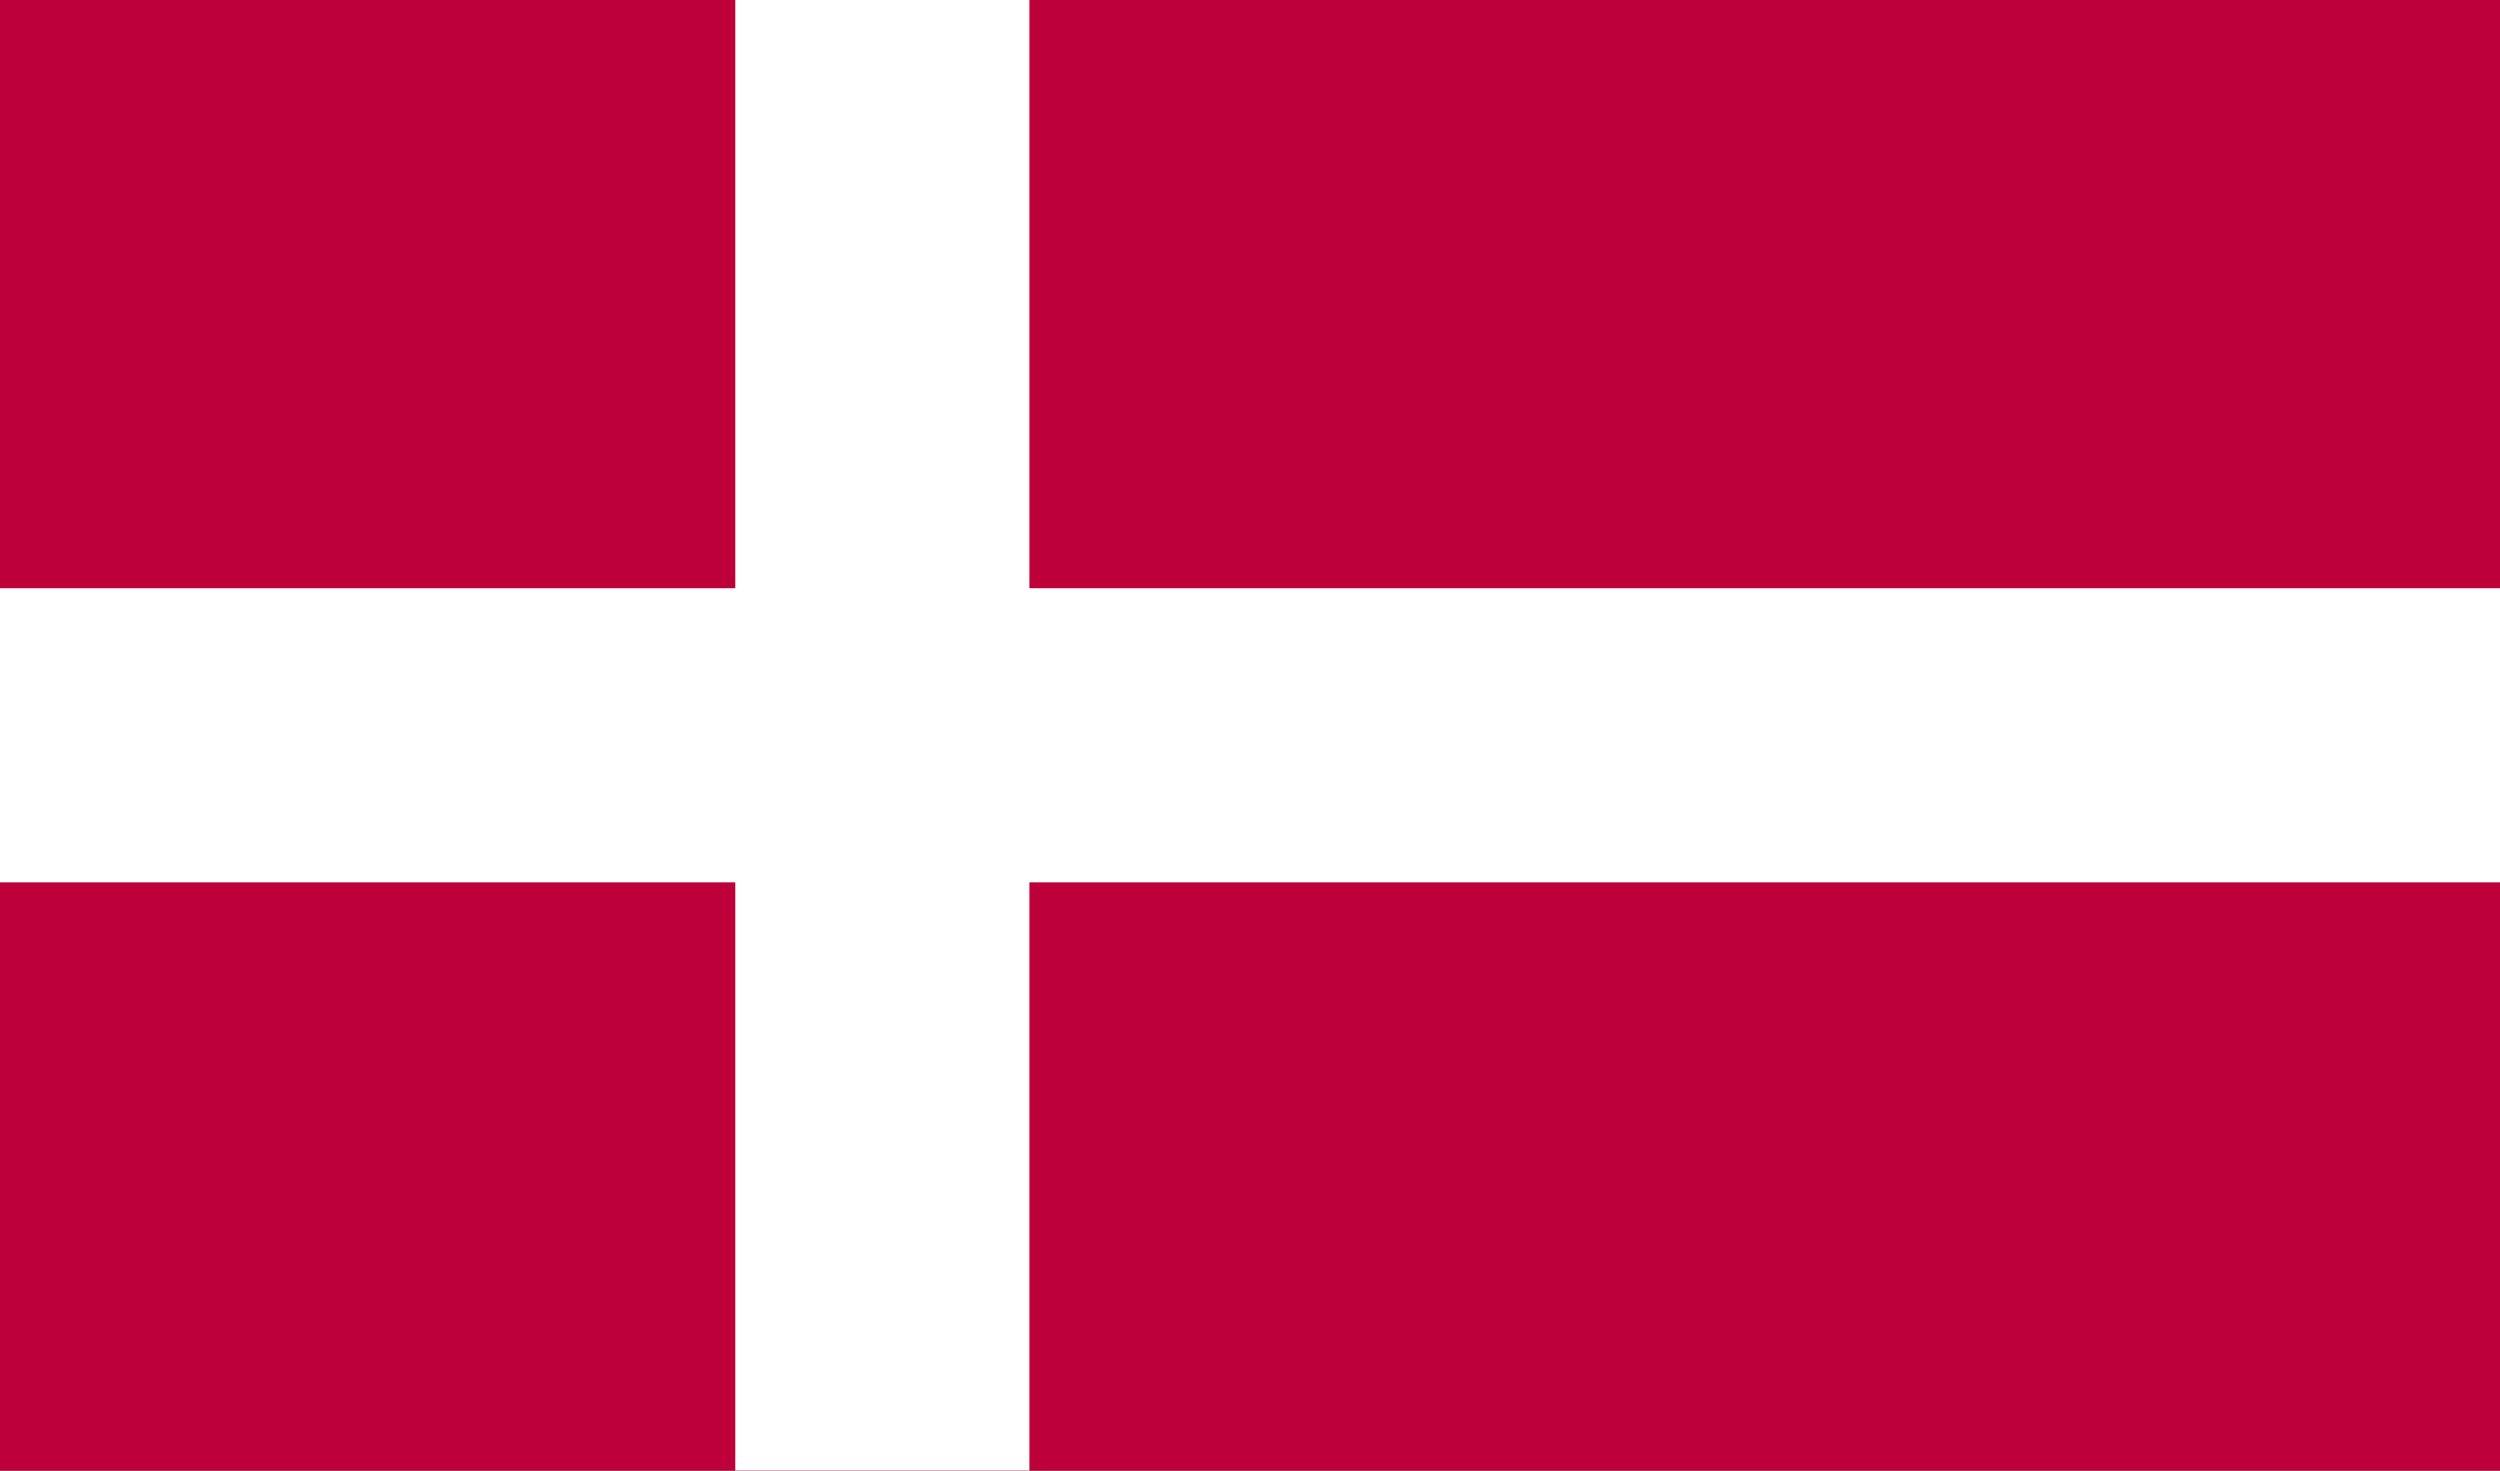 <?xml version="1.0" encoding="utf-8"?>
<!-- Generator: Adobe Illustrator 15.0.2, SVG Export Plug-In . SVG Version: 6.00 Build 0)  -->
<!DOCTYPE svg PUBLIC "-//W3C//DTD SVG 1.1//EN" "http://www.w3.org/Graphics/SVG/1.1/DTD/svg11.dtd">
<svg version="1.1" xmlns="http://www.w3.org/2000/svg" xmlns:xlink="http://www.w3.org/1999/xlink" x="0px" y="0px" width="17px"
	 height="10px" viewBox="0 0 17 10" enable-background="new 0 0 17 10" xml:space="preserve">
<rect x="0" y="0" width="17" height="10" fill="#333333" stroke="none"/>
<g id="usa" display="none">
	<rect display="inline" fill="#CB001C" width="17" height="10"/>
	<rect y="8" display="inline" fill="#FFFFFF" width="17" height="1"/>
	<rect y="6" display="inline" fill="#FFFFFF" width="17" height="1"/>
	<rect y="4" display="inline" fill="#FFFFFF" width="17" height="1"/>
	<rect y="2" display="inline" fill="#FFFFFF" width="17" height="1"/>
	<rect display="inline" fill="#FFFFFF" width="17" height="1"/>
	<rect display="inline" fill="#2A3560" width="7.762" height="5.385"/>
	<polygon display="inline" fill="#FFFFFF" points="6.437,3.513 6.585,3.974 7.068,3.974 6.679,4.261 6.827,4.721 6.437,4.437 
		6.047,4.721 6.197,4.261 5.808,3.974 6.288,3.974 	"/>
	<polygon display="inline" fill="#FFFFFF" points="4.874,3.513 5.022,3.974 5.506,3.974 5.116,4.261 5.265,4.721 4.874,4.437 
		4.484,4.721 4.635,4.261 4.245,3.974 4.726,3.974 	"/>
	<polygon display="inline" fill="#FFFFFF" points="3.249,3.513 3.397,3.974 3.881,3.974 3.491,4.261 3.64,4.721 3.249,4.437 
		2.859,4.721 3.01,4.261 2.62,3.974 3.101,3.974 	"/>
	<polygon display="inline" fill="#FFFFFF" points="1.499,3.513 1.647,3.974 2.131,3.974 1.741,4.261 1.89,4.721 1.499,4.437 
		1.109,4.721 1.26,4.261 0.87,3.974 1.351,3.974 	"/>
	<polygon display="inline" fill="#FFFFFF" points="5.702,2 5.851,2.461 6.334,2.461 5.944,2.748 6.093,3.208 5.702,2.923 
		5.313,3.208 5.463,2.748 5.073,2.461 5.554,2.461 	"/>
	<polygon display="inline" fill="#FFFFFF" points="4.077,2 4.226,2.461 4.709,2.461 4.319,2.748 4.468,3.208 4.077,2.923 
		3.688,3.208 3.838,2.748 3.448,2.461 3.929,2.461 	"/>
	<polygon display="inline" fill="#FFFFFF" points="2.327,2 2.476,2.461 2.959,2.461 2.569,2.748 2.718,3.208 2.327,2.923 
		1.938,3.208 2.088,2.748 1.698,2.461 2.179,2.461 	"/>
	<polygon display="inline" fill="#FFFFFF" points="6.437,0.396 6.585,0.857 7.068,0.857 6.679,1.144 6.827,1.604 6.437,1.319 
		6.047,1.604 6.197,1.144 5.808,0.857 6.288,0.857 	"/>
	<polygon display="inline" fill="#FFFFFF" points="4.874,0.396 5.022,0.857 5.506,0.857 5.116,1.144 5.265,1.604 4.874,1.319 
		4.484,1.604 4.635,1.144 4.245,0.857 4.726,0.857 	"/>
	<polygon display="inline" fill="#FFFFFF" points="3.249,0.396 3.397,0.857 3.881,0.857 3.491,1.144 3.64,1.604 3.249,1.319 
		2.859,1.604 3.01,1.144 2.62,0.857 3.101,0.857 	"/>
	<polygon display="inline" fill="#FFFFFF" points="1.499,0.396 1.647,0.857 2.131,0.857 1.741,1.144 1.89,1.604 1.499,1.319 
		1.109,1.604 1.26,1.144 0.87,0.857 1.351,0.857 	"/>
</g>
<g id="Capa_2" display="none">
	<g display="inline">
		<g>
			<defs>
				<rect id="SVGID_1_" width="17" height="10"/>
			</defs>
			<clipPath id="SVGID_2_">
				<use xlink:href="#SVGID_1_"  overflow="visible"/>
			</clipPath>
			<rect clip-path="url(#SVGID_2_)" fill="#213095" width="17" height="10"/>
			<polygon clip-path="url(#SVGID_2_)" fill="#F5CB27" points="8.5,1.111 8.376,1.495 7.976,1.495 8.3,1.732 8.176,2.117 8.5,1.879 
				8.824,2.117 8.7,1.732 9.023,1.495 8.624,1.495 			"/>
			<polygon clip-path="url(#SVGID_2_)" fill="#F5CB27" points="8.624,8.162 8.5,7.777 8.376,8.162 7.976,8.162 8.3,8.399 
				8.176,8.783 8.5,8.546 8.824,8.783 8.7,8.399 9.023,8.162 			"/>
			<polygon clip-path="url(#SVGID_2_)" fill="#F5CB27" points="5.194,5.213 5.518,5.45 5.395,5.065 5.718,4.829 5.318,4.829 
				5.194,4.444 5.071,4.829 4.67,4.829 4.994,5.065 4.871,5.45 			"/>
			<polygon clip-path="url(#SVGID_2_)" fill="#F5CB27" points="6.847,1.558 6.724,1.942 6.323,1.942 6.647,2.179 6.523,2.563 
				6.847,2.326 7.171,2.563 7.047,2.179 7.372,1.942 6.971,1.942 			"/>
			<polygon clip-path="url(#SVGID_2_)" fill="#F5CB27" points="5.638,2.778 5.514,3.162 5.113,3.162 5.437,3.399 5.313,3.783 
				5.638,3.546 5.961,3.783 5.837,3.399 6.161,3.162 5.761,3.162 			"/>
			<polygon clip-path="url(#SVGID_2_)" fill="#F5CB27" points="5.761,6.495 5.638,6.111 5.514,6.495 5.113,6.495 5.437,6.732 
				5.313,7.116 5.638,6.879 5.961,7.116 5.837,6.732 6.161,6.495 			"/>
			<polygon clip-path="url(#SVGID_2_)" fill="#F5CB27" points="6.971,7.716 6.847,7.332 6.724,7.716 6.323,7.716 6.647,7.953 
				6.523,8.337 6.847,8.1 7.171,8.337 7.047,7.953 7.372,7.716 			"/>
			<polygon clip-path="url(#SVGID_2_)" fill="#F5CB27" points="12.33,4.829 11.93,4.829 11.806,4.444 11.682,4.829 11.281,4.829 
				11.605,5.065 11.481,5.45 11.806,5.213 12.129,5.45 12.006,5.065 			"/>
			<polygon clip-path="url(#SVGID_2_)" fill="#F5CB27" points="10.153,1.558 10.029,1.942 9.629,1.942 9.953,2.179 9.829,2.563 
				10.153,2.326 10.477,2.563 10.354,2.179 10.677,1.942 10.276,1.942 			"/>
			<polygon clip-path="url(#SVGID_2_)" fill="#F5CB27" points="11.163,3.399 11.039,3.783 11.362,3.546 11.687,3.783 11.563,3.399 
				11.887,3.162 11.486,3.162 11.362,2.778 11.239,3.162 10.839,3.162 			"/>
			<polygon clip-path="url(#SVGID_2_)" fill="#F5CB27" points="11.486,6.495 11.362,6.111 11.239,6.495 10.839,6.495 11.163,6.732 
				11.039,7.116 11.362,6.879 11.687,7.116 11.563,6.732 11.887,6.495 			"/>
			<polygon clip-path="url(#SVGID_2_)" fill="#F5CB27" points="10.276,7.716 10.153,7.332 10.029,7.716 9.629,7.716 9.953,7.953 
				9.829,8.337 10.153,8.1 10.477,8.337 10.354,7.953 10.677,7.716 			"/>
		</g>
	</g>
</g>
<g id="Capa_3" display="none">
	<g display="inline">
		<g>
			<defs>
				<rect id="SVGID_3_" width="17" height="10"/>
			</defs>
			<clipPath id="SVGID_4_">
				<use xlink:href="#SVGID_3_"  overflow="visible"/>
			</clipPath>
			<rect clip-path="url(#SVGID_4_)" fill="#FFFFFF" width="17" height="10"/>
			<polygon clip-path="url(#SVGID_4_)" fill="#BD0034" points="11.383,3.616 17,0.445 17,0 16.612,0 10.207,3.616 			"/>
			<polygon clip-path="url(#SVGID_4_)" fill="#BD0034" points="11.117,6.586 17,9.904 17,9.241 12.293,6.586 			"/>
			<polygon clip-path="url(#SVGID_4_)" fill="#BD0034" points="0,0.762 5.032,3.616 6.208,3.616 0,0.097 			"/>
			<polygon clip-path="url(#SVGID_4_)" fill="#BD0034" points="5.941,6.586 0,9.942 0,10 1.073,10 7.117,6.586 			"/>
			<polygon clip-path="url(#SVGID_4_)" fill="#1A237B" points="15.837,0 9.885,0 9.885,3.362 			"/>
			<polygon clip-path="url(#SVGID_4_)" fill="#1A237B" points="7.256,0 1.328,0 7.256,3.362 			"/>
			<polygon clip-path="url(#SVGID_4_)" fill="#1A237B" points="17,3.616 17,1.322 12.962,3.616 			"/>
			<polygon clip-path="url(#SVGID_4_)" fill="#1A237B" points="17,8.854 17,6.586 12.962,6.586 			"/>
			<polygon clip-path="url(#SVGID_4_)" fill="#1A237B" points="1.665,10 7.256,10 7.256,6.84 			"/>
			<polygon clip-path="url(#SVGID_4_)" fill="#1A237B" points="9.885,10 15.494,10 9.885,6.84 			"/>
			<polygon clip-path="url(#SVGID_4_)" fill="#1A237B" points="0,6.586 0,8.957 4.179,6.586 			"/>
			<polygon clip-path="url(#SVGID_4_)" fill="#1A237B" points="0,3.616 4.179,3.616 0,1.24 			"/>
			<polygon clip-path="url(#SVGID_4_)" fill="#BD0034" points="7.782,0 7.782,4.21 0,4.21 0,5.992 7.782,5.992 7.782,10 9.359,10 
				9.359,5.992 17,5.992 17,4.21 9.359,4.21 9.359,0 			"/>
		</g>
	</g>
</g>
<g id="Capa_4" display="none">
	<g display="inline">
		<g>
			<defs>
				<rect id="SVGID_5_" width="17" height="10"/>
			</defs>
			<clipPath id="SVGID_6_">
				<use xlink:href="#SVGID_5_"  overflow="visible"/>
			</clipPath>
			<rect clip-path="url(#SVGID_6_)" fill="#180087" width="17" height="10"/>
			<polygon clip-path="url(#SVGID_6_)" fill="#FFFFFF" points="4.472,6.126 4.731,6.938 5.521,6.637 5.054,7.346 5.78,7.78 
				4.938,7.854 5.054,8.698 4.472,8.081 3.89,8.698 4.006,7.854 3.165,7.78 3.891,7.346 3.424,6.637 4.214,6.938 			"/>
			<polygon clip-path="url(#SVGID_6_)" fill="#FFFFFF" points="13.417,7.587 13.54,7.973 13.916,7.829 13.694,8.168 14.04,8.374 
				13.639,8.409 13.694,8.812 13.417,8.517 13.14,8.812 13.195,8.409 12.794,8.374 13.141,8.168 12.917,7.829 13.294,7.973 			"/>
			<polygon clip-path="url(#SVGID_6_)" fill="#FFFFFF" points="11.181,4.017 11.305,4.403 11.681,4.259 11.458,4.598 11.804,4.804 
				11.403,4.839 11.458,5.241 11.181,4.947 10.903,5.241 10.959,4.839 10.558,4.804 10.903,4.598 10.682,4.259 11.058,4.403 			"/>
			<polygon clip-path="url(#SVGID_6_)" fill="#FFFFFF" points="13.417,1.574 13.54,1.96 13.916,1.816 13.694,2.154 14.04,2.362 
				13.639,2.396 13.694,2.799 13.417,2.505 13.14,2.799 13.195,2.396 12.794,2.362 13.141,2.154 12.917,1.816 13.294,1.96 			"/>
			<polygon clip-path="url(#SVGID_6_)" fill="#FFFFFF" points="15.405,3.416 15.527,3.802 15.904,3.658 15.682,3.996 16.027,4.203 
				15.627,4.238 15.682,4.641 15.405,4.346 15.128,4.641 15.183,4.238 14.781,4.203 15.128,3.996 14.905,3.658 15.281,3.802 			"/>
			<polygon clip-path="url(#SVGID_6_)" fill="#FFFFFF" points="14.312,5.225 14.409,5.466 14.666,5.484 14.469,5.652 14.53,5.904 
				14.312,5.768 14.093,5.904 14.154,5.652 13.957,5.484 14.214,5.466 			"/>
			<polygon clip-path="url(#SVGID_6_)" fill="#FFFFFF" points="3.727,0 3.727,1.503 0,1.503 0,3.007 3.727,3.007 3.727,4.51 
				5.218,4.51 5.218,3.007 8.945,3.007 8.945,1.503 5.218,1.503 5.218,0 			"/>
			<polygon clip-path="url(#SVGID_6_)" fill="#FFFFFF" points="0,0 0,0.504 7.944,4.51 8.945,4.51 8.945,4.006 1,0 			"/>
			<polygon clip-path="url(#SVGID_6_)" fill="#FFFFFF" points="7.944,0 0,4.006 0,4.51 1,4.51 8.945,0.504 8.945,0 			"/>
			<polygon clip-path="url(#SVGID_6_)" fill="#EA0020" points="4.025,0 4.025,1.804 0,1.804 0,2.706 4.025,2.706 4.025,4.51 
				4.92,4.51 4.92,2.706 8.945,2.706 8.945,1.804 4.92,1.804 4.92,0 			"/>
			<path clip-path="url(#SVGID_6_)" fill="#EA0020" d="M0,0v0.337l2.315,1.166h0.667L0,0z M8.278,0L5.297,1.503h0.667L8.945,0H8.278
				z"/>
			<path clip-path="url(#SVGID_6_)" fill="#EA0020" d="M2.982,3.007L0,4.51h0.667l2.981-1.503H2.982z M5.963,3.007L8.945,4.51V4.174
				L6.63,3.007H5.963z"/>
		</g>
	</g>
</g>
<g id="Capa_5" display="none">
	<g display="inline">
		<g>
			<defs>
				<rect id="SVGID_7_" width="17" height="10"/>
			</defs>
			<clipPath id="SVGID_8_">
				<use xlink:href="#SVGID_7_"  overflow="visible"/>
			</clipPath>
			<rect clip-path="url(#SVGID_8_)" fill="#FFFFFF" width="17" height="10"/>
			<g clip-path="url(#SVGID_8_)">
				<defs>
					<rect id="SVGID_9_" width="17" height="10"/>
				</defs>
				<clipPath id="SVGID_10_">
					<use xlink:href="#SVGID_9_"  overflow="visible"/>
				</clipPath>
				<path clip-path="url(#SVGID_10_)" fill="#AD0018" d="M8.5,2c1.644,0,2.976,1.343,2.976,3S10.144,8,8.5,8
					C6.857,8,5.525,6.656,5.525,5S6.857,2,8.5,2"/>
			</g>
		</g>
	</g>
</g>
<g id="Capa_6" display="none">
	<rect display="inline" fill="#EA0020" width="4" height="10"/>
	<rect x="13" display="inline" fill="#EA0020" width="4" height="10"/>
	<rect x="3.999" display="inline" fill="#FFFFFF" width="9.002" height="10"/>
	<g display="inline">
		<defs>
			<rect id="SVGID_11_" width="17" height="10"/>
		</defs>
		<clipPath id="SVGID_12_">
			<use xlink:href="#SVGID_11_"  overflow="visible"/>
		</clipPath>
		<path clip-path="url(#SVGID_12_)" fill="#EA0020" d="M8.5,1.297L7.91,2.452C7.844,2.578,7.724,2.566,7.604,2.496L7.177,2.264
			l0.318,1.774c0.067,0.324-0.148,0.324-0.254,0.185L6.497,3.346L6.375,3.791C6.361,3.85,6.3,3.911,6.208,3.896L5.266,3.688
			l0.248,0.944C5.567,4.844,5.608,4.931,5.46,4.986L5.125,5.151l1.622,1.385C6.81,6.588,6.842,6.683,6.82,6.768L6.678,7.257
			c0.558-0.067,1.059-0.128,1.617-0.195c0.049-0.001,0.132,0.044,0.131,0.104L8.353,8.958h0.271L8.581,7.169
			c0-0.061,0.074-0.108,0.124-0.107c0.559,0.067,1.059,0.128,1.618,0.195L10.18,6.768c-0.022-0.085,0.01-0.18,0.074-0.231
			l1.622-1.385L11.54,4.986c-0.147-0.056-0.106-0.143-0.054-0.354l0.247-0.944l-0.941,0.208c-0.093,0.015-0.154-0.047-0.167-0.105
			l-0.121-0.445L9.759,4.223c-0.106,0.14-0.321,0.14-0.254-0.185l0.318-1.774L9.396,2.496c-0.12,0.07-0.24,0.082-0.307-0.043
			L8.5,1.297z"/>
	</g>
	<rect display="inline" fill="none" width="17" height="10"/>
</g>
<g id="Capa_7" display="none">
	<rect display="inline" fill="#C6001E" width="17" height="10"/>
	<polygon display="inline" fill="#FFFFFF" points="5.5,4.1 7.6,4.1 7.6,2 9.4,2 9.4,4.1 11.5,4.1 11.5,5.9 9.4,5.9 9.4,8 7.6,8 
		7.6,5.9 5.5,5.9 	"/>
	<rect display="inline" fill="none" width="17" height="10"/>
</g>
<g id="Capa_8">
	<g>
		<g>
			<defs>
				<rect id="SVGID_13_" width="17" height="10"/>
			</defs>
			<clipPath id="SVGID_14_">
				<use xlink:href="#SVGID_13_"  overflow="visible"/>
			</clipPath>
			<rect clip-path="url(#SVGID_14_)" fill="#BE003A" width="17" height="10"/>
			<rect x="5" clip-path="url(#SVGID_14_)" fill="#FFFFFF" width="2" height="10"/>
			<rect y="4" clip-path="url(#SVGID_14_)" fill="#FFFFFF" width="17" height="2"/>
		</g>
	</g>
</g>
</svg>
